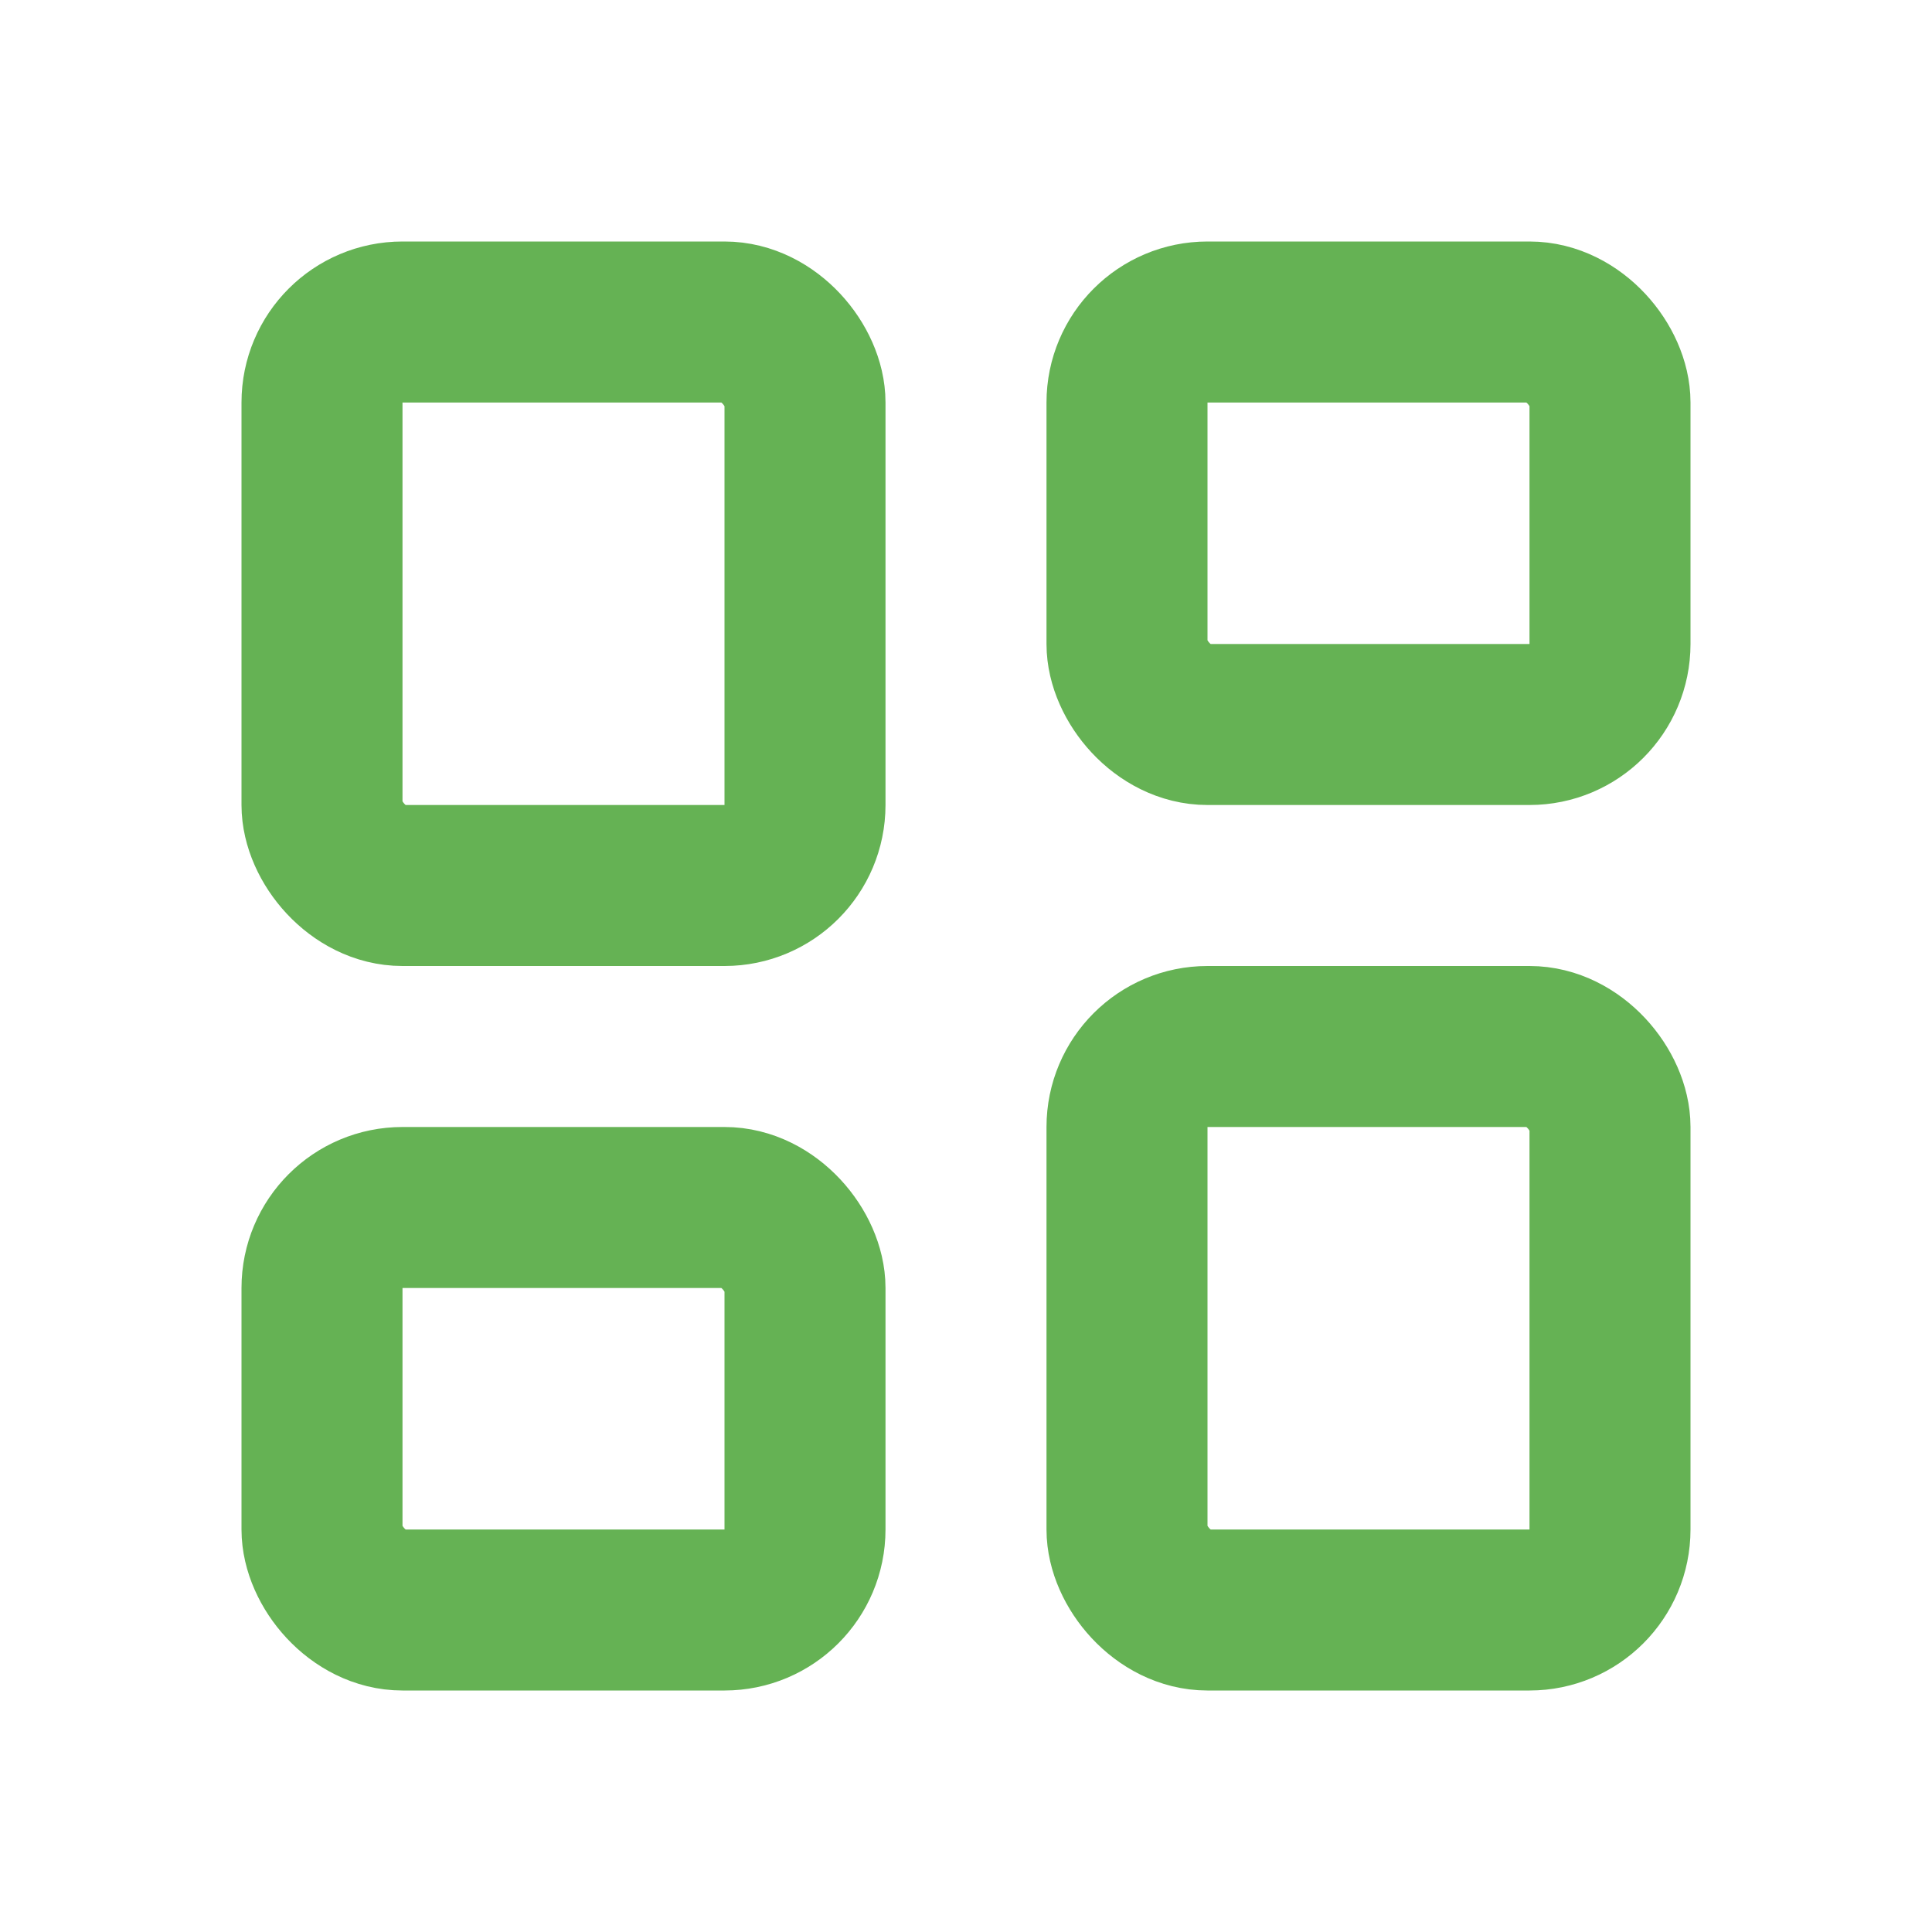 <svg width="24" height="24" viewBox="0 0 24 24" fill="none" xmlns="http://www.w3.org/2000/svg">
<rect x="4" y="4" width="6" height="7" rx="1" stroke="#65B254" stroke-width="2" stroke-linejoin="round"/>
<rect x="4" y="15" width="6" height="5" rx="1" stroke="#65B254" stroke-width="2" stroke-linejoin="round"/>
<rect x="14" y="4" width="6" height="5" rx="1" stroke="#65B254" stroke-width="2" stroke-linejoin="round"/>
<rect x="14" y="13" width="6" height="7" rx="1" stroke="#65B254" stroke-width="2" stroke-linejoin="round"/>
</svg>
